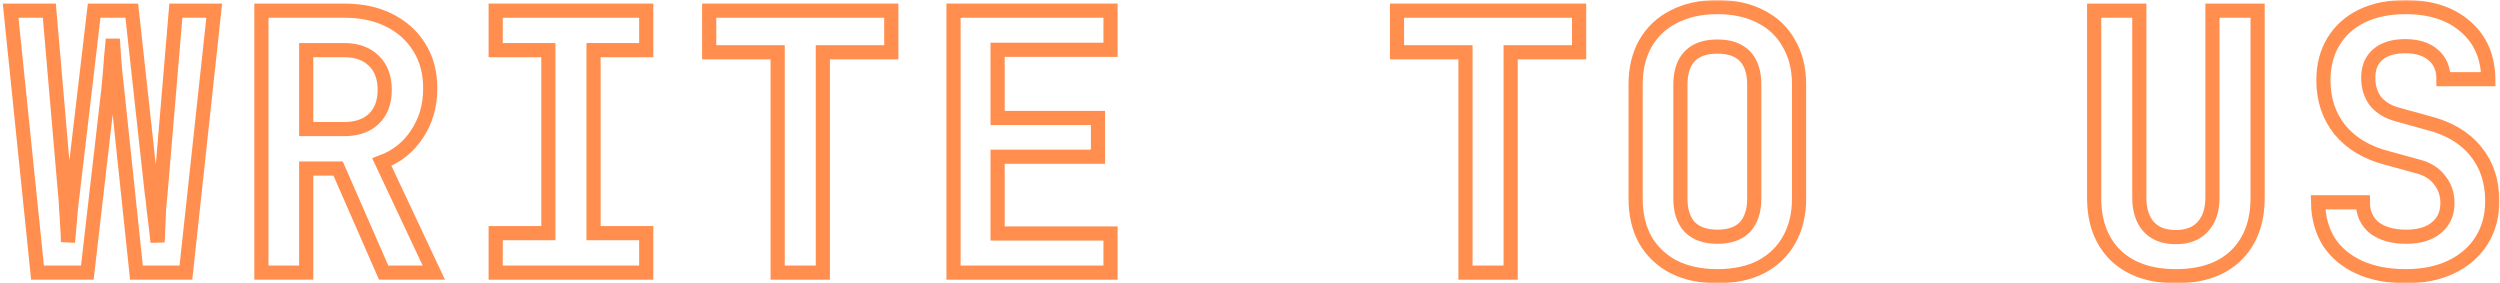 <?xml version="1.0" encoding="UTF-8"?> <svg xmlns="http://www.w3.org/2000/svg" width="706" height="80" viewBox="0 0 706 80" fill="none"><mask id="path-1-outside-1_740_45" maskUnits="userSpaceOnUse" x="0" y="0" width="706" height="80" fill="black"><rect fill="white" width="706" height="80"></rect><path d="M10.592 76.987L3 3.013H13.933L18.387 54.693C18.522 55.842 18.623 57.26 18.69 58.949C18.825 60.571 18.927 62.226 18.994 63.915C19.129 65.604 19.197 67.09 19.197 68.373C19.331 67.09 19.466 65.604 19.602 63.915C19.736 62.226 19.871 60.571 20.006 58.949C20.209 57.26 20.378 55.842 20.512 54.693L26.586 3.013H37.215L42.884 54.693C43.087 55.842 43.255 57.26 43.39 58.949C43.593 60.571 43.795 62.226 43.998 63.915C44.2 65.604 44.369 67.09 44.504 68.373C44.571 67.09 44.639 65.604 44.706 63.915C44.774 62.226 44.841 60.571 44.909 58.949C45.044 57.26 45.178 55.842 45.313 54.693L49.666 3.013H60.498L52.501 76.987H38.531L33.065 25.104C32.93 23.82 32.761 22.334 32.559 20.645C32.424 18.889 32.289 17.166 32.154 15.477C32.019 13.721 31.918 12.235 31.85 11.019C31.783 12.235 31.648 13.721 31.445 15.477C31.31 17.166 31.175 18.889 31.04 20.645C30.905 22.334 30.77 23.82 30.635 25.104L24.663 76.987H10.592Z"></path><path d="M73.82 76.987V3.013H97.204C102.131 3.013 106.382 3.925 109.959 5.749C113.603 7.573 116.438 10.14 118.462 13.451C120.487 16.693 121.499 20.544 121.499 25.003C121.499 29.867 120.251 34.156 117.754 37.872C115.324 41.588 112.017 44.222 107.833 45.776L122.511 76.987H108.339L95.483 47.6H86.474V76.987H73.82ZM86.474 36.453H97.204C100.781 36.453 103.582 35.474 105.606 33.515C107.631 31.556 108.643 28.853 108.643 25.408C108.643 21.895 107.631 19.159 105.606 17.2C103.582 15.173 100.781 14.16 97.204 14.16H86.474V36.453Z"></path><path d="M139.984 76.987V65.84H154.865V14.16H139.984V3.013H182.5V14.16H167.62V65.84H182.5V76.987H139.984Z"></path><path d="M219.612 76.987V14.768H200.277V3.013H251.701V14.768H232.366V76.987H219.612Z"></path><path d="M269.275 76.987V3.013H313.613V14.059H281.726V33.312H310.07V44.256H281.726V65.941H313.613V76.987H269.275Z"></path><path d="M413.852 76.987V14.768H394.517V3.013H445.941V14.768H426.606V76.987H413.852Z"></path><path d="M484.976 78C480.252 78 476.135 77.122 472.626 75.365C469.184 73.541 466.518 71.008 464.629 67.765C462.807 64.455 461.896 60.571 461.896 56.112V23.888C461.896 19.429 462.807 15.579 464.629 12.336C466.518 9.026 469.184 6.492 472.626 4.736C476.135 2.912 480.252 2 484.976 2C489.767 2 493.884 2.912 497.326 4.736C500.767 6.492 503.399 9.026 505.221 12.336C507.111 15.579 508.056 19.396 508.056 23.787V56.112C508.056 60.571 507.111 64.455 505.221 67.765C503.399 71.008 500.767 73.541 497.326 75.365C493.884 77.122 489.767 78 484.976 78ZM484.976 66.853C488.417 66.853 491.016 65.941 492.77 64.117C494.525 62.226 495.402 59.557 495.402 56.112V23.888C495.402 20.375 494.525 17.707 492.77 15.883C491.016 14.059 488.417 13.147 484.976 13.147C481.534 13.147 478.936 14.059 477.181 15.883C475.426 17.707 474.549 20.375 474.549 23.888V56.112C474.549 59.557 475.426 62.226 477.181 64.117C479.003 65.941 481.601 66.853 484.976 66.853Z"></path><path d="M614.469 78C607.248 78 601.579 76.041 597.463 72.123C593.413 68.137 591.389 62.732 591.389 55.909V3.013H604.144V55.808C604.144 59.321 605.021 62.057 606.776 64.016C608.53 65.975 611.095 66.955 614.469 66.955C617.776 66.955 620.306 65.975 622.061 64.016C623.883 62.057 624.794 59.321 624.794 55.808V3.013H637.549V55.909C637.549 62.732 635.524 68.137 631.475 72.123C627.426 76.041 621.757 78 614.469 78Z"></path><path d="M679.418 78C674.357 78 669.97 77.156 666.258 75.467C662.547 73.778 659.679 71.38 657.654 68.272C655.697 65.097 654.685 61.381 654.617 57.125H667.271C667.271 60.165 668.35 62.564 670.51 64.32C672.737 66.009 675.74 66.853 679.519 66.853C683.164 66.853 685.998 66.009 688.023 64.32C690.115 62.631 691.161 60.3 691.161 57.328C691.161 54.828 690.418 52.667 688.934 50.843C687.516 48.951 685.458 47.668 682.759 46.992L674.255 44.661C668.452 43.175 663.964 40.507 660.792 36.656C657.688 32.805 656.135 28.144 656.135 22.672C656.135 18.484 657.08 14.836 658.97 11.728C660.859 8.62 663.525 6.222 666.967 4.533C670.476 2.844 674.593 2 679.317 2C686.47 2 692.139 3.858 696.323 7.573C700.507 11.221 702.633 16.153 702.701 22.368H690.047C690.047 19.463 689.102 17.2 687.213 15.579C685.323 13.89 682.657 13.045 679.216 13.045C675.909 13.045 673.344 13.822 671.522 15.376C669.7 16.93 668.789 19.125 668.789 21.963C668.789 24.53 669.464 26.725 670.814 28.549C672.231 30.306 674.255 31.556 676.887 32.299L685.694 34.731C691.566 36.217 696.053 38.885 699.158 42.736C702.262 46.519 703.814 51.214 703.814 56.821C703.814 61.01 702.802 64.725 700.777 67.968C698.753 71.143 695.918 73.609 692.274 75.365C688.63 77.122 684.345 78 679.418 78Z"></path></mask><path d="M10.592 76.987L3 3.013H13.933L18.387 54.693C18.522 55.842 18.623 57.26 18.69 58.949C18.825 60.571 18.927 62.226 18.994 63.915C19.129 65.604 19.197 67.09 19.197 68.373C19.331 67.09 19.466 65.604 19.602 63.915C19.736 62.226 19.871 60.571 20.006 58.949C20.209 57.26 20.378 55.842 20.512 54.693L26.586 3.013H37.215L42.884 54.693C43.087 55.842 43.255 57.26 43.39 58.949C43.593 60.571 43.795 62.226 43.998 63.915C44.2 65.604 44.369 67.09 44.504 68.373C44.571 67.09 44.639 65.604 44.706 63.915C44.774 62.226 44.841 60.571 44.909 58.949C45.044 57.26 45.178 55.842 45.313 54.693L49.666 3.013H60.498L52.501 76.987H38.531L33.065 25.104C32.93 23.82 32.761 22.334 32.559 20.645C32.424 18.889 32.289 17.166 32.154 15.477C32.019 13.721 31.918 12.235 31.85 11.019C31.783 12.235 31.648 13.721 31.445 15.477C31.31 17.166 31.175 18.889 31.04 20.645C30.905 22.334 30.77 23.82 30.635 25.104L24.663 76.987H10.592Z" stroke="#FF7223" stroke-opacity="0.8" stroke-width="4" mask="url(#path-1-outside-1_740_45)"></path><path d="M73.82 76.987V3.013H97.204C102.131 3.013 106.382 3.925 109.959 5.749C113.603 7.573 116.438 10.14 118.462 13.451C120.487 16.693 121.499 20.544 121.499 25.003C121.499 29.867 120.251 34.156 117.754 37.872C115.324 41.588 112.017 44.222 107.833 45.776L122.511 76.987H108.339L95.483 47.6H86.474V76.987H73.82ZM86.474 36.453H97.204C100.781 36.453 103.582 35.474 105.606 33.515C107.631 31.556 108.643 28.853 108.643 25.408C108.643 21.895 107.631 19.159 105.606 17.2C103.582 15.173 100.781 14.16 97.204 14.16H86.474V36.453Z" stroke="#FF7223" stroke-opacity="0.8" stroke-width="4" mask="url(#path-1-outside-1_740_45)"></path><path d="M139.984 76.987V65.84H154.865V14.16H139.984V3.013H182.5V14.16H167.62V65.84H182.5V76.987H139.984Z" stroke="#FF7223" stroke-opacity="0.8" stroke-width="4" mask="url(#path-1-outside-1_740_45)"></path><path d="M219.612 76.987V14.768H200.277V3.013H251.701V14.768H232.366V76.987H219.612Z" stroke="#FF7223" stroke-opacity="0.8" stroke-width="4" mask="url(#path-1-outside-1_740_45)"></path><path d="M269.275 76.987V3.013H313.613V14.059H281.726V33.312H310.07V44.256H281.726V65.941H313.613V76.987H269.275Z" stroke="#FF7223" stroke-opacity="0.8" stroke-width="4" mask="url(#path-1-outside-1_740_45)"></path><path d="M413.852 76.987V14.768H394.517V3.013H445.941V14.768H426.606V76.987H413.852Z" stroke="#FF7223" stroke-opacity="0.8" stroke-width="4" mask="url(#path-1-outside-1_740_45)"></path><path d="M484.976 78C480.252 78 476.135 77.122 472.626 75.365C469.184 73.541 466.518 71.008 464.629 67.765C462.807 64.455 461.896 60.571 461.896 56.112V23.888C461.896 19.429 462.807 15.579 464.629 12.336C466.518 9.026 469.184 6.492 472.626 4.736C476.135 2.912 480.252 2 484.976 2C489.767 2 493.884 2.912 497.326 4.736C500.767 6.492 503.399 9.026 505.221 12.336C507.111 15.579 508.056 19.396 508.056 23.787V56.112C508.056 60.571 507.111 64.455 505.221 67.765C503.399 71.008 500.767 73.541 497.326 75.365C493.884 77.122 489.767 78 484.976 78ZM484.976 66.853C488.417 66.853 491.016 65.941 492.77 64.117C494.525 62.226 495.402 59.557 495.402 56.112V23.888C495.402 20.375 494.525 17.707 492.77 15.883C491.016 14.059 488.417 13.147 484.976 13.147C481.534 13.147 478.936 14.059 477.181 15.883C475.426 17.707 474.549 20.375 474.549 23.888V56.112C474.549 59.557 475.426 62.226 477.181 64.117C479.003 65.941 481.601 66.853 484.976 66.853Z" stroke="#FF7223" stroke-opacity="0.8" stroke-width="4" mask="url(#path-1-outside-1_740_45)"></path><path d="M614.469 78C607.248 78 601.579 76.041 597.463 72.123C593.413 68.137 591.389 62.732 591.389 55.909V3.013H604.144V55.808C604.144 59.321 605.021 62.057 606.776 64.016C608.53 65.975 611.095 66.955 614.469 66.955C617.776 66.955 620.306 65.975 622.061 64.016C623.883 62.057 624.794 59.321 624.794 55.808V3.013H637.549V55.909C637.549 62.732 635.524 68.137 631.475 72.123C627.426 76.041 621.757 78 614.469 78Z" stroke="#FF7223" stroke-opacity="0.8" stroke-width="4" mask="url(#path-1-outside-1_740_45)"></path><path d="M679.418 78C674.357 78 669.97 77.156 666.258 75.467C662.547 73.778 659.679 71.38 657.654 68.272C655.697 65.097 654.685 61.381 654.617 57.125H667.271C667.271 60.165 668.35 62.564 670.51 64.32C672.737 66.009 675.74 66.853 679.519 66.853C683.164 66.853 685.998 66.009 688.023 64.32C690.115 62.631 691.161 60.3 691.161 57.328C691.161 54.828 690.418 52.667 688.934 50.843C687.516 48.951 685.458 47.668 682.759 46.992L674.255 44.661C668.452 43.175 663.964 40.507 660.792 36.656C657.688 32.805 656.135 28.144 656.135 22.672C656.135 18.484 657.08 14.836 658.97 11.728C660.859 8.62 663.525 6.222 666.967 4.533C670.476 2.844 674.593 2 679.317 2C686.47 2 692.139 3.858 696.323 7.573C700.507 11.221 702.633 16.153 702.701 22.368H690.047C690.047 19.463 689.102 17.2 687.213 15.579C685.323 13.89 682.657 13.045 679.216 13.045C675.909 13.045 673.344 13.822 671.522 15.376C669.7 16.93 668.789 19.125 668.789 21.963C668.789 24.53 669.464 26.725 670.814 28.549C672.231 30.306 674.255 31.556 676.887 32.299L685.694 34.731C691.566 36.217 696.053 38.885 699.158 42.736C702.262 46.519 703.814 51.214 703.814 56.821C703.814 61.01 702.802 64.725 700.777 67.968C698.753 71.143 695.918 73.609 692.274 75.365C688.63 77.122 684.345 78 679.418 78Z" stroke="#FF7223" stroke-opacity="0.8" stroke-width="4" mask="url(#path-1-outside-1_740_45)"></path></svg> 